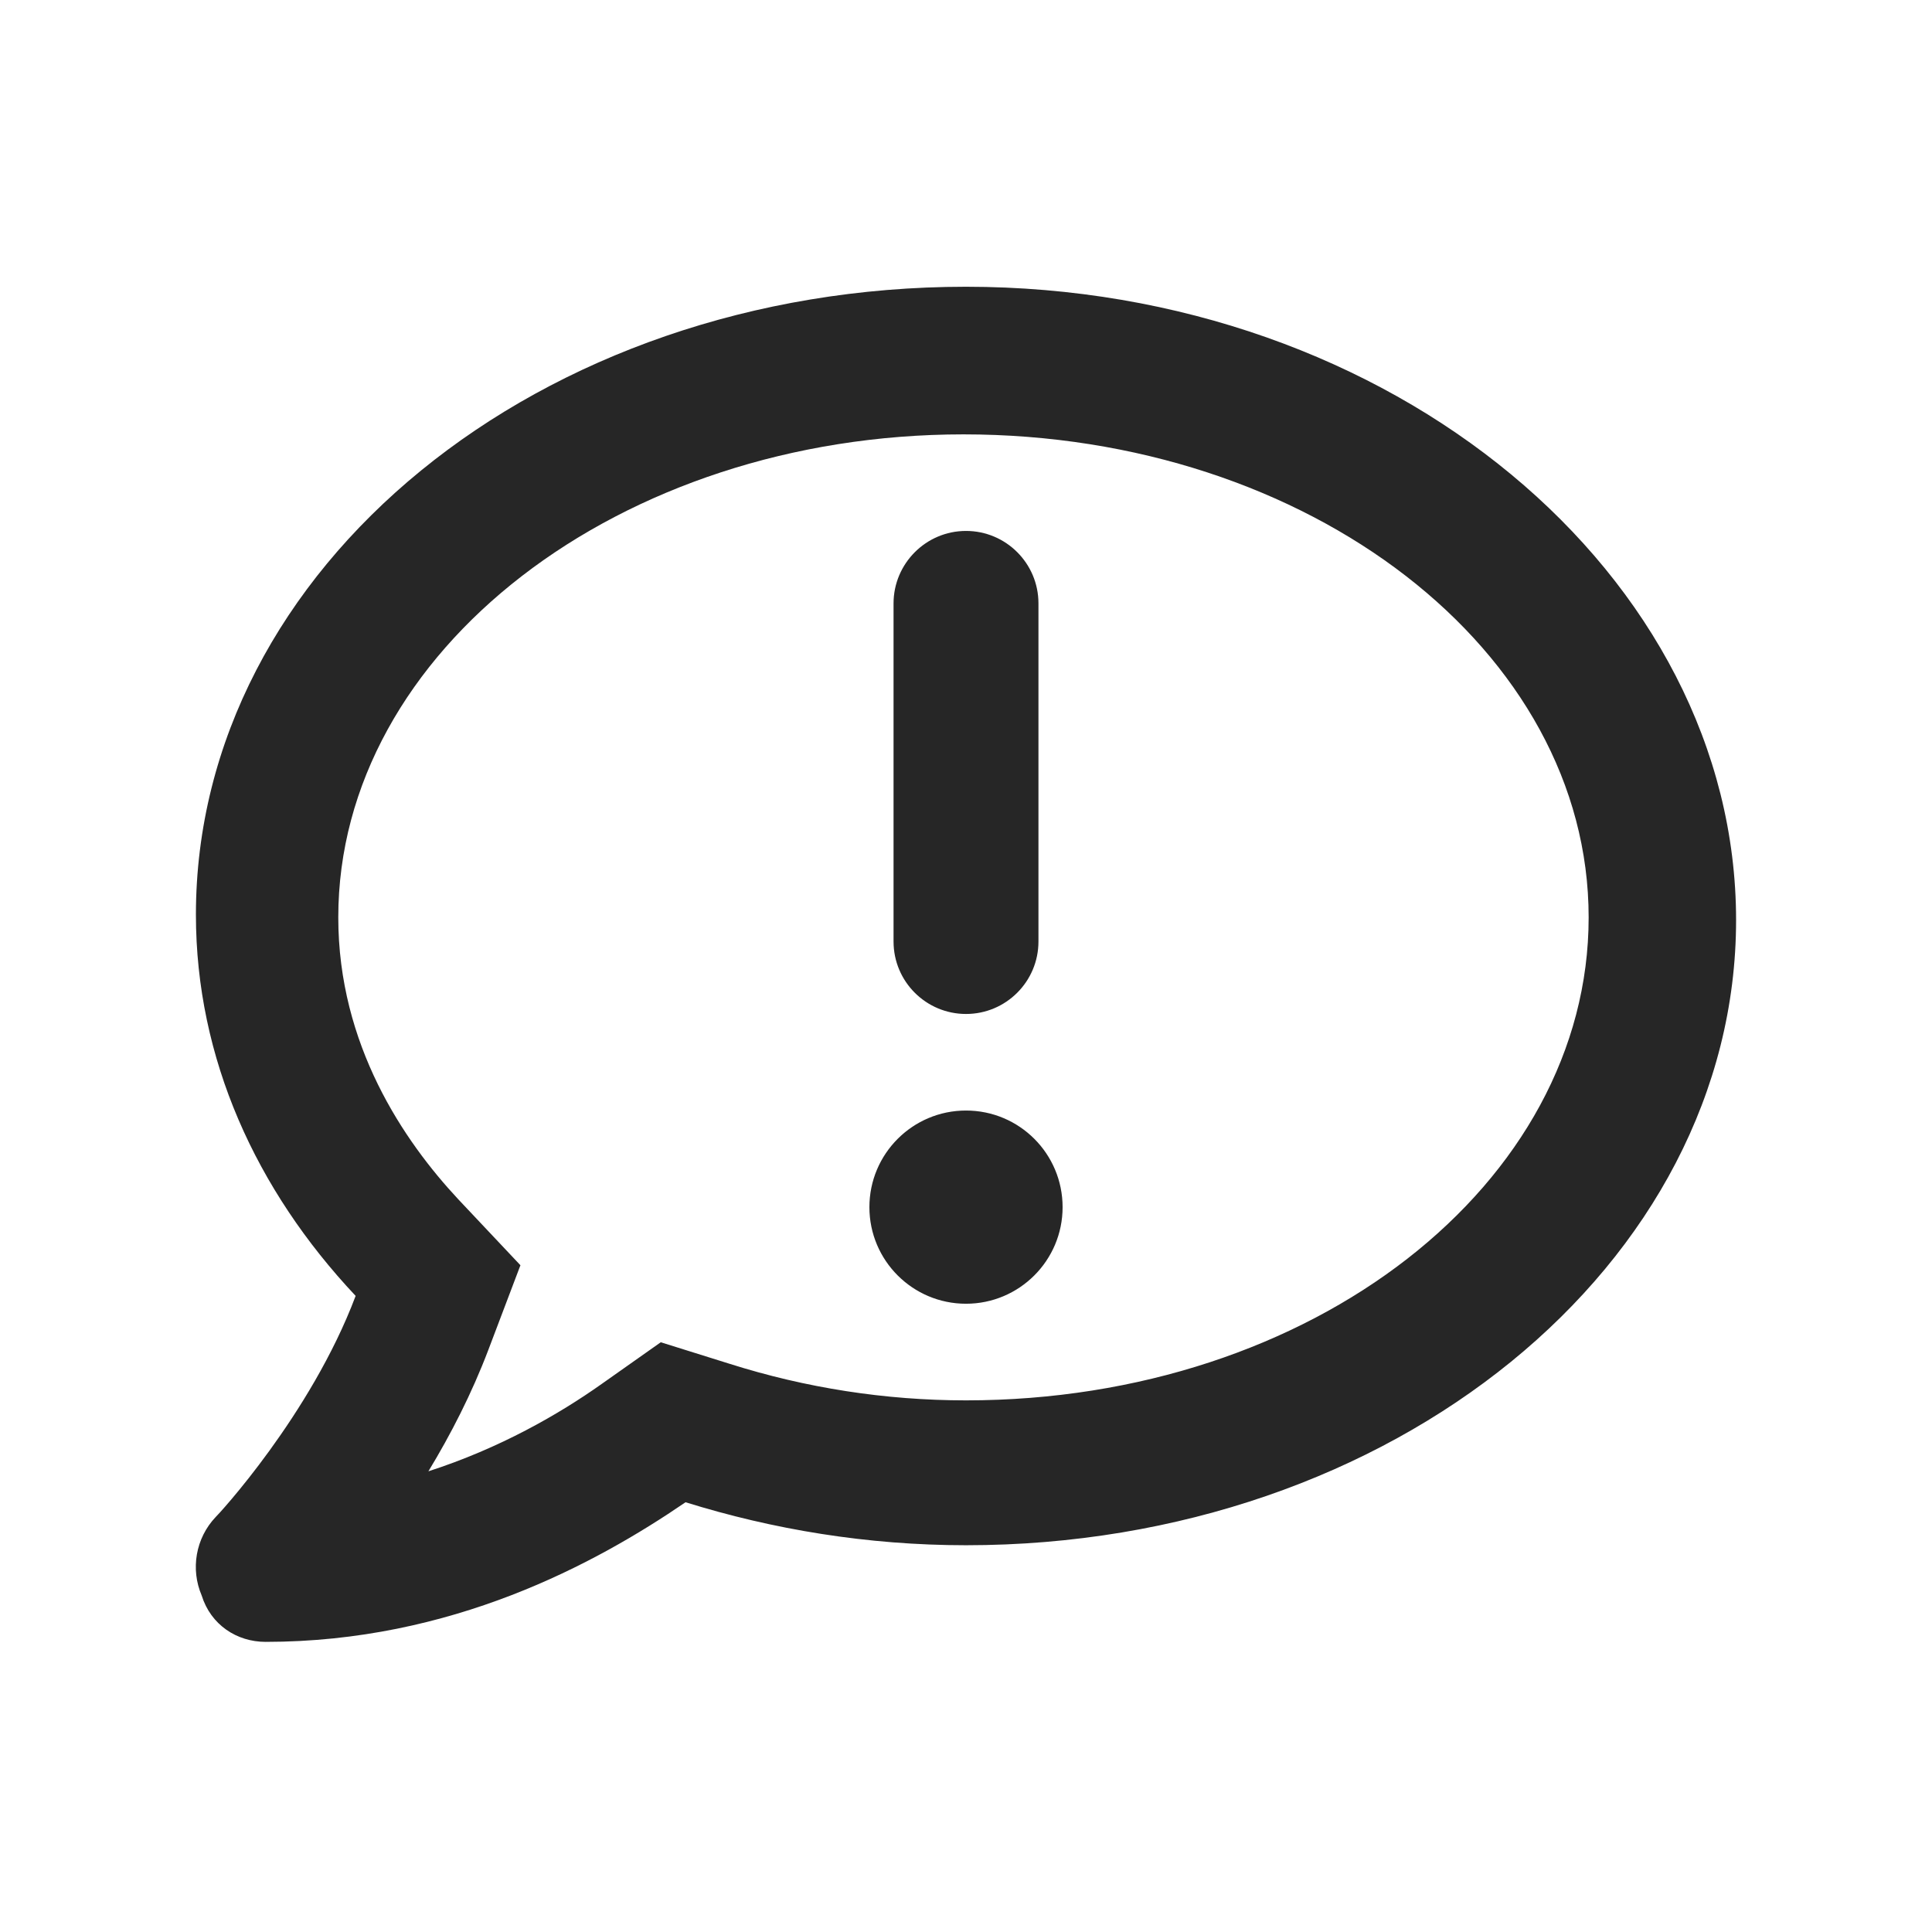 <svg width="64" height="64" viewBox="0 0 64 64" fill="none" xmlns="http://www.w3.org/2000/svg">
<path d="M32 9.499C17.86 9.499 6.49 18.811 6.49 30.299C6.49 35.06 8.481 39.423 11.781 42.928C10.294 46.879 7.194 50.217 7.144 50.254C6.481 50.953 6.306 51.978 6.681 52.853C6.981 53.819 7.838 54.389 8.8 54.389C14.949 54.389 19.71 51.813 22.71 49.764C25.597 50.663 28.726 51.188 32 51.188C46.14 51.188 57.51 41.876 57.51 30.479C57.51 19.081 46.14 9.499 32 9.499ZM32 46.389C29.325 46.389 26.688 45.976 24.164 45.176L21.889 44.464L19.94 45.839C18.515 46.85 16.553 47.977 14.191 48.739C14.928 47.526 15.628 46.163 16.178 44.714L17.24 41.913L15.178 39.725C13.381 37.798 11.206 34.618 11.206 30.389C11.206 21.564 20.53 14.389 31.916 14.389C43.386 14.389 52.626 21.564 52.626 30.389C52.626 39.214 43.48 46.389 32 46.389ZM32 36.788C30.233 36.788 28.8 38.221 28.8 39.989C28.8 41.755 30.233 43.188 32 43.188C33.767 43.188 35.2 41.755 35.2 39.989C35.2 38.221 33.77 36.788 32 36.788ZM32 33.589C33.325 33.589 34.4 32.514 34.4 31.189V19.988C34.4 18.663 33.325 17.588 32 17.588C30.675 17.588 29.6 18.669 29.6 19.988V31.189C29.6 32.519 30.68 33.589 32 33.589Z" fill="black" fill-opacity="0.85"/>
</svg>
